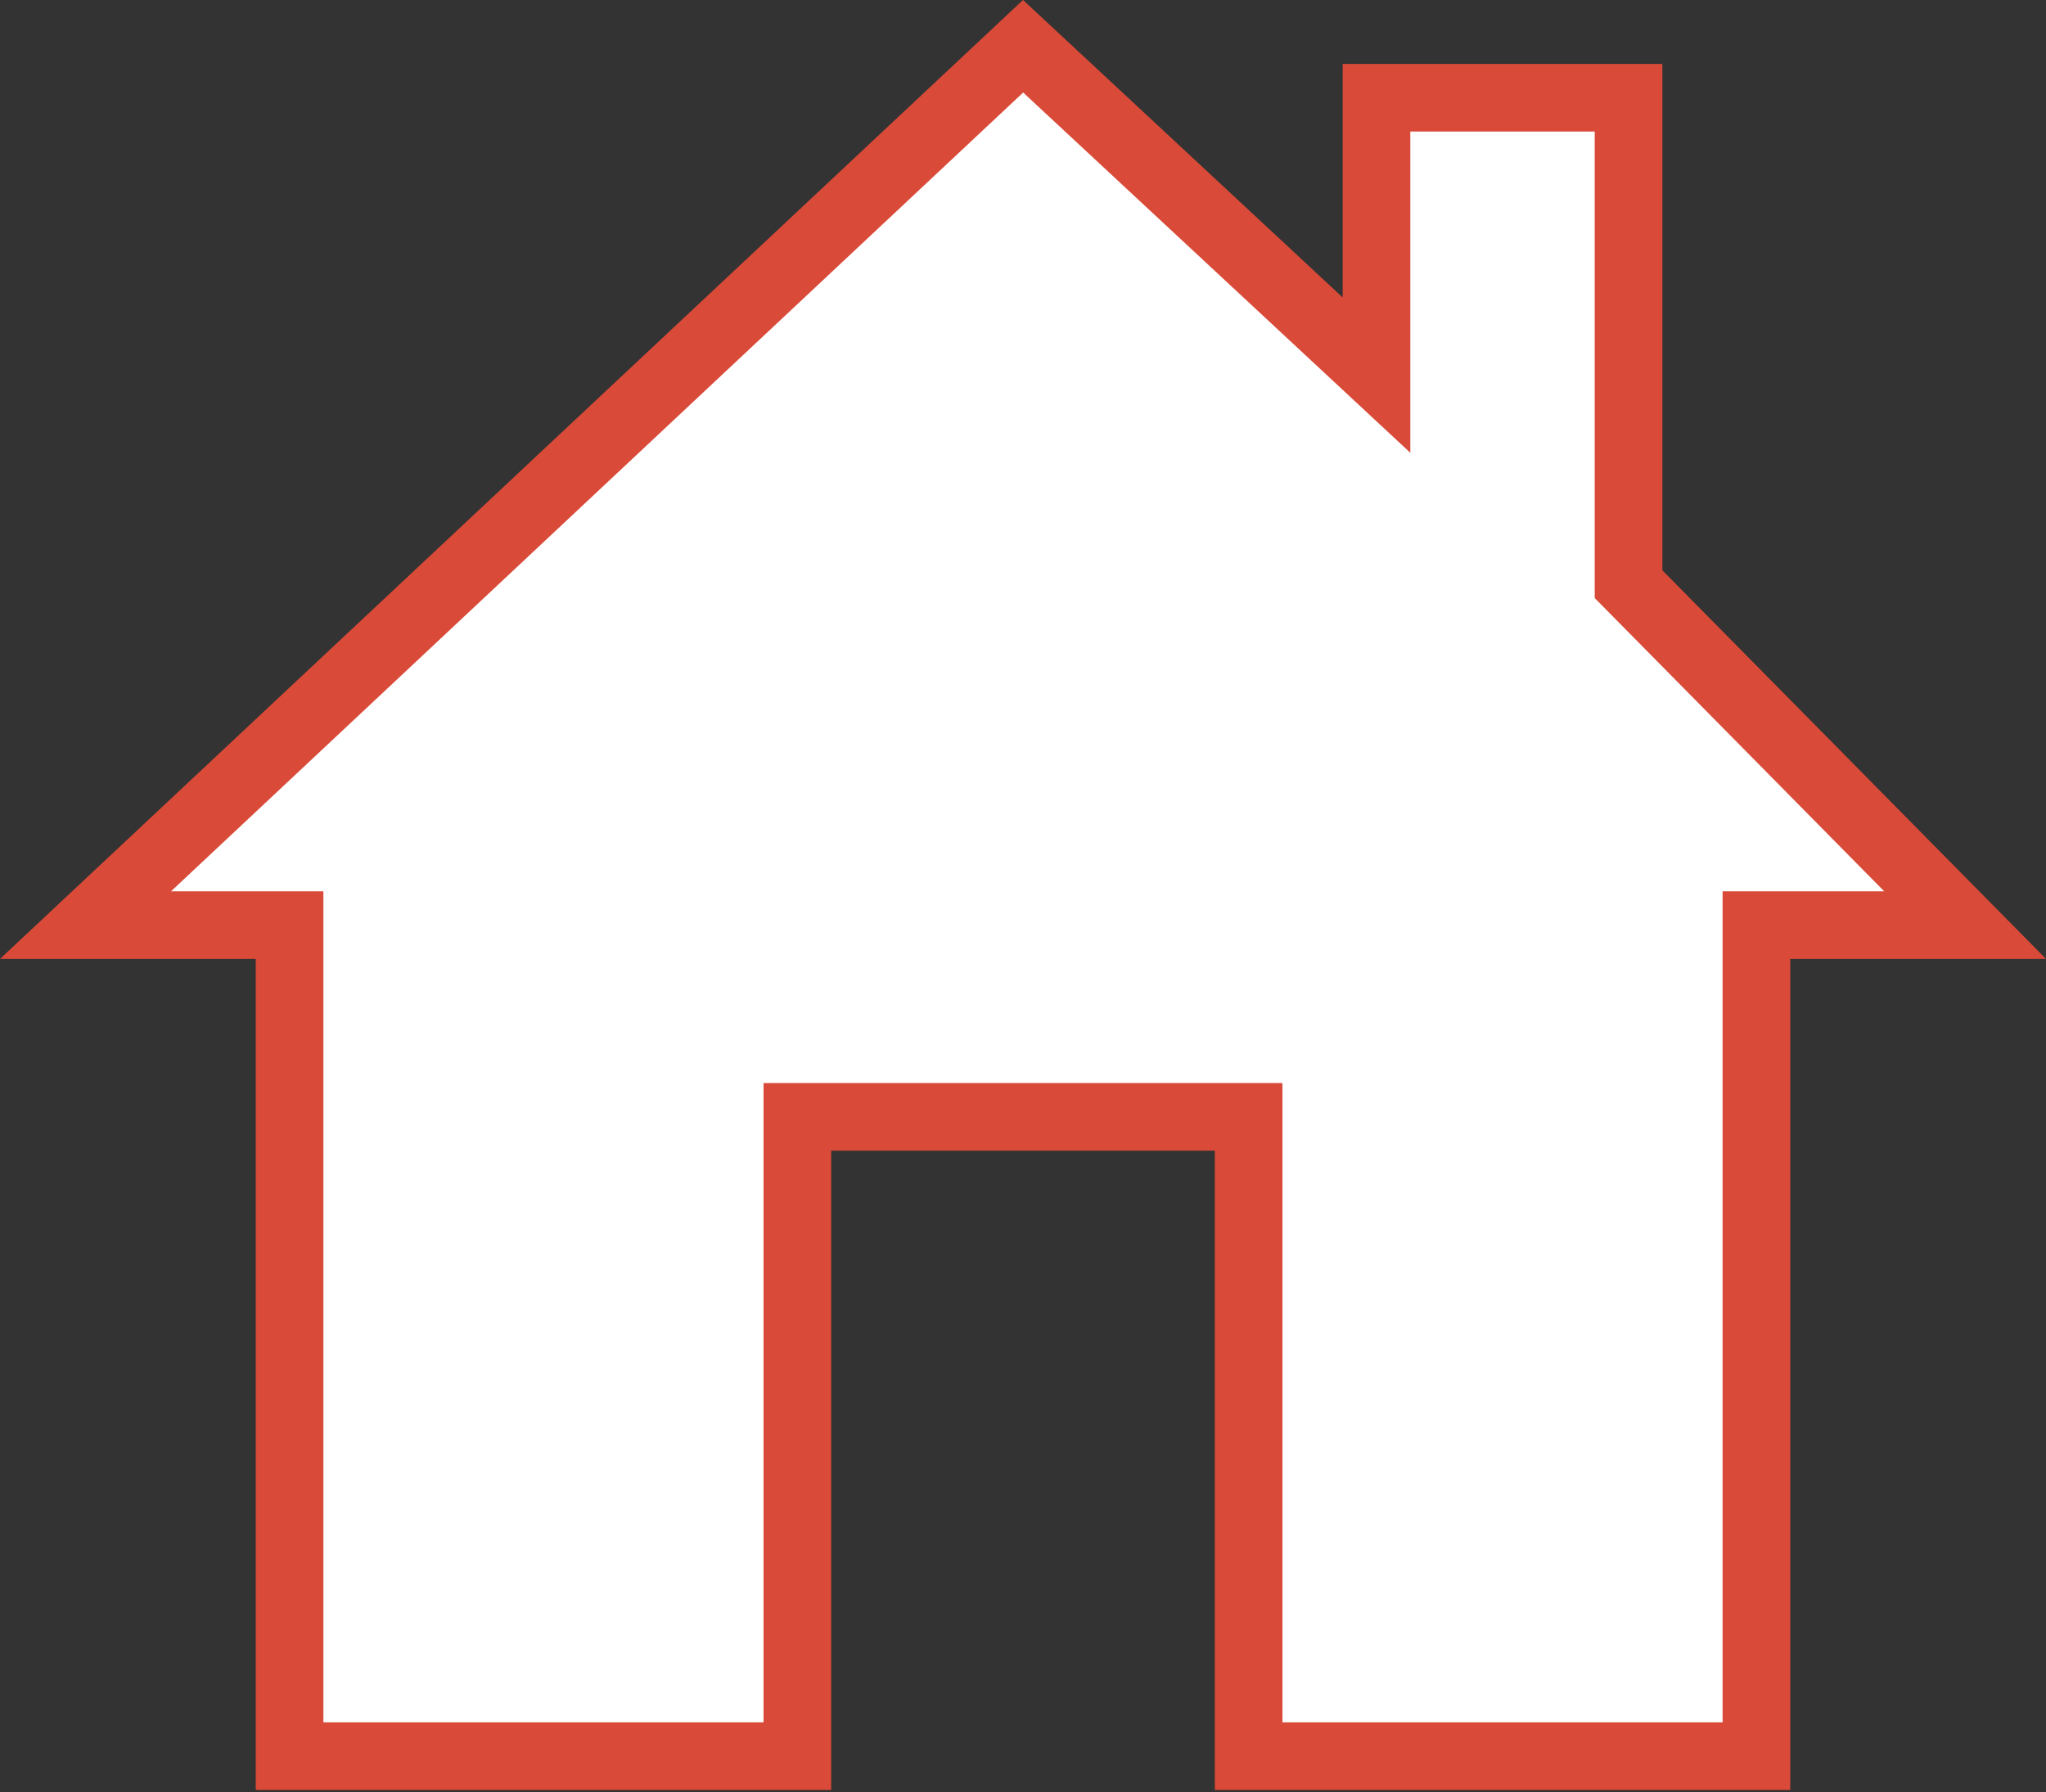 <svg width="121" height="106" viewBox="0 0 121 106" fill="none" xmlns="http://www.w3.org/2000/svg">
<rect x="0" y="0" width="121" height="106" fill="#333333" stroke="none"/>
<path d="M78.044 19.059L81.406 22.188V5.781H96.312V34.555L96.889 35.139L116.215 54.719H103.875V103.875H73.844V66.062H47.156V103.875H17.125V54.719H5.058L60.505 2.736L78.044 19.059Z" fill="white" stroke="#D94A38" stroke-width="4"/>
</svg>
